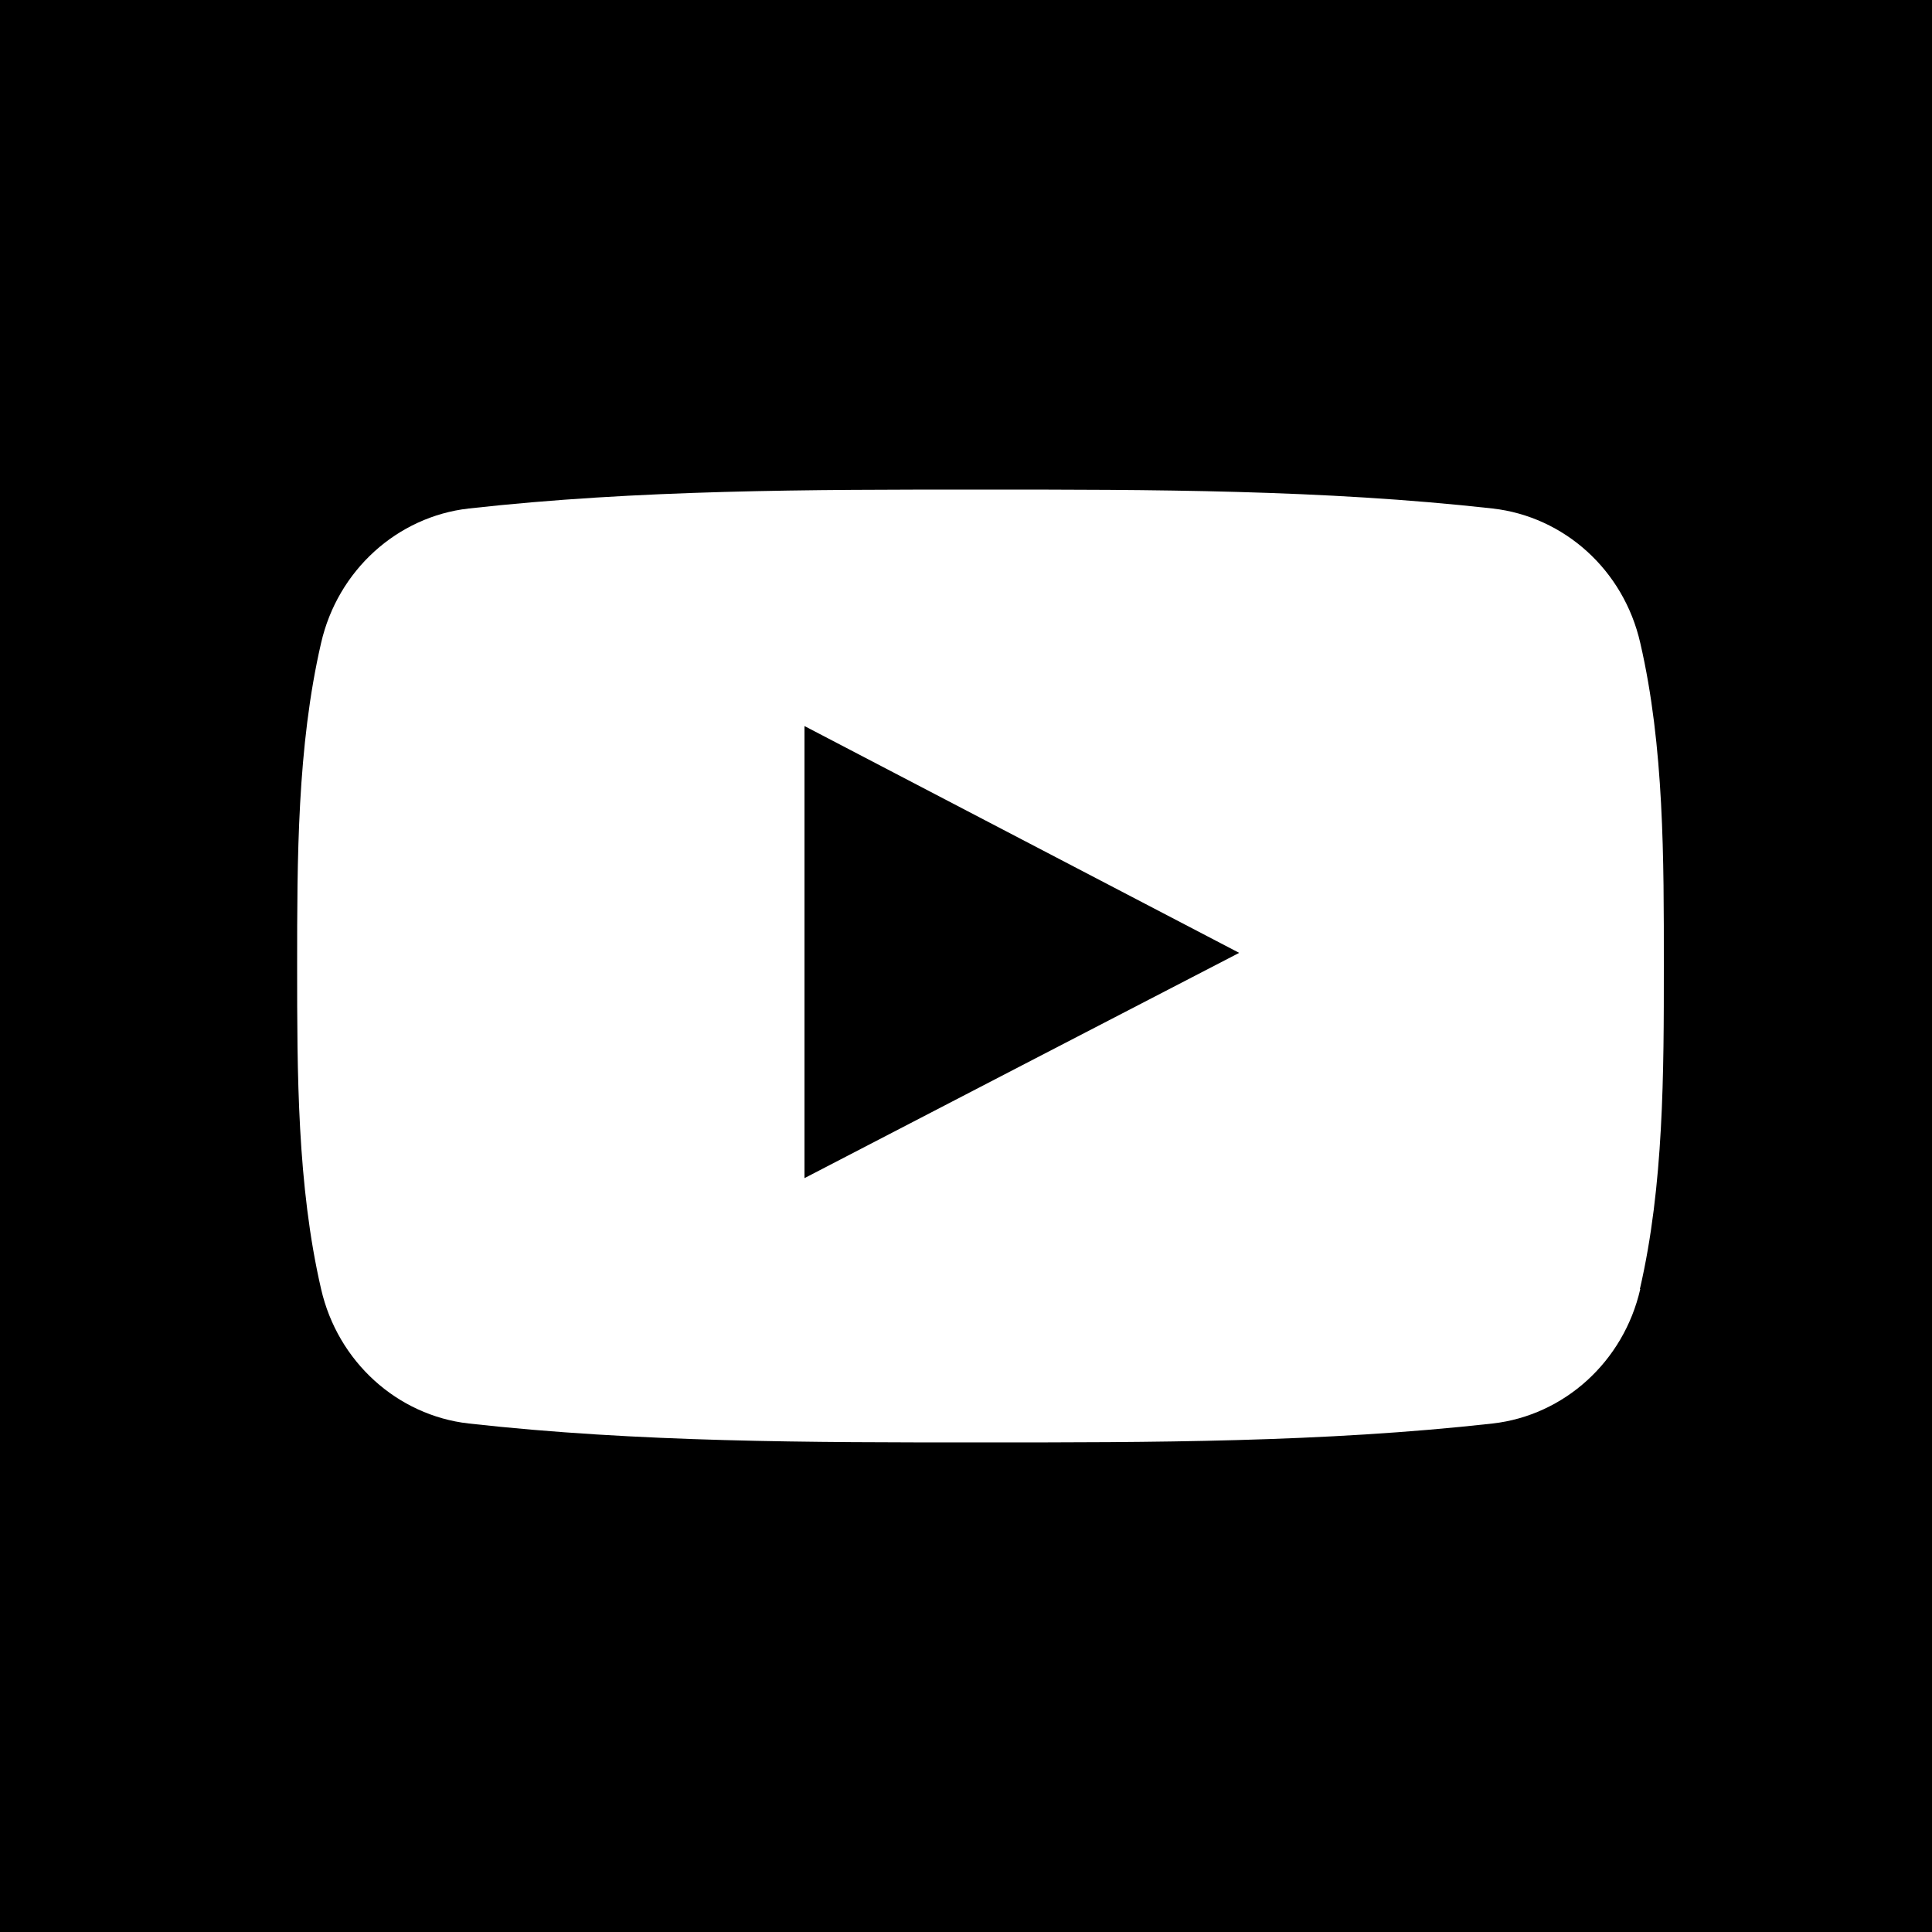 <?xml version="1.0" encoding="UTF-8"?>
<svg id="Ebene_2" data-name="Ebene 2" xmlns="http://www.w3.org/2000/svg" viewBox="0 0 50 50">
  <g id="Ebene_2-2" data-name="Ebene 2">
    <g>
      <path d="M20.82,30.49c3.76-1.95,7.48-3.88,11.25-5.83-3.77-1.97-7.5-3.91-11.25-5.87v11.7Z"/>
      <path d="M0,0v50h50V0H0ZM42.45,33.36c-.43,1.88-1.97,3.27-3.82,3.48-4.39.49-8.82.49-13.25.49-4.42,0-8.86,0-13.25-.49-1.85-.21-3.39-1.6-3.82-3.48-.62-2.68-.62-5.6-.62-8.36s0-5.68.62-8.36c.43-1.88,1.97-3.27,3.82-3.48,4.39-.49,8.83-.49,13.25-.49,4.42,0,8.86,0,13.25.49,1.85.21,3.39,1.59,3.82,3.48.62,2.68.61,5.6.61,8.36s0,5.68-.62,8.36Z"/>
    </g>
  </g>
</svg>